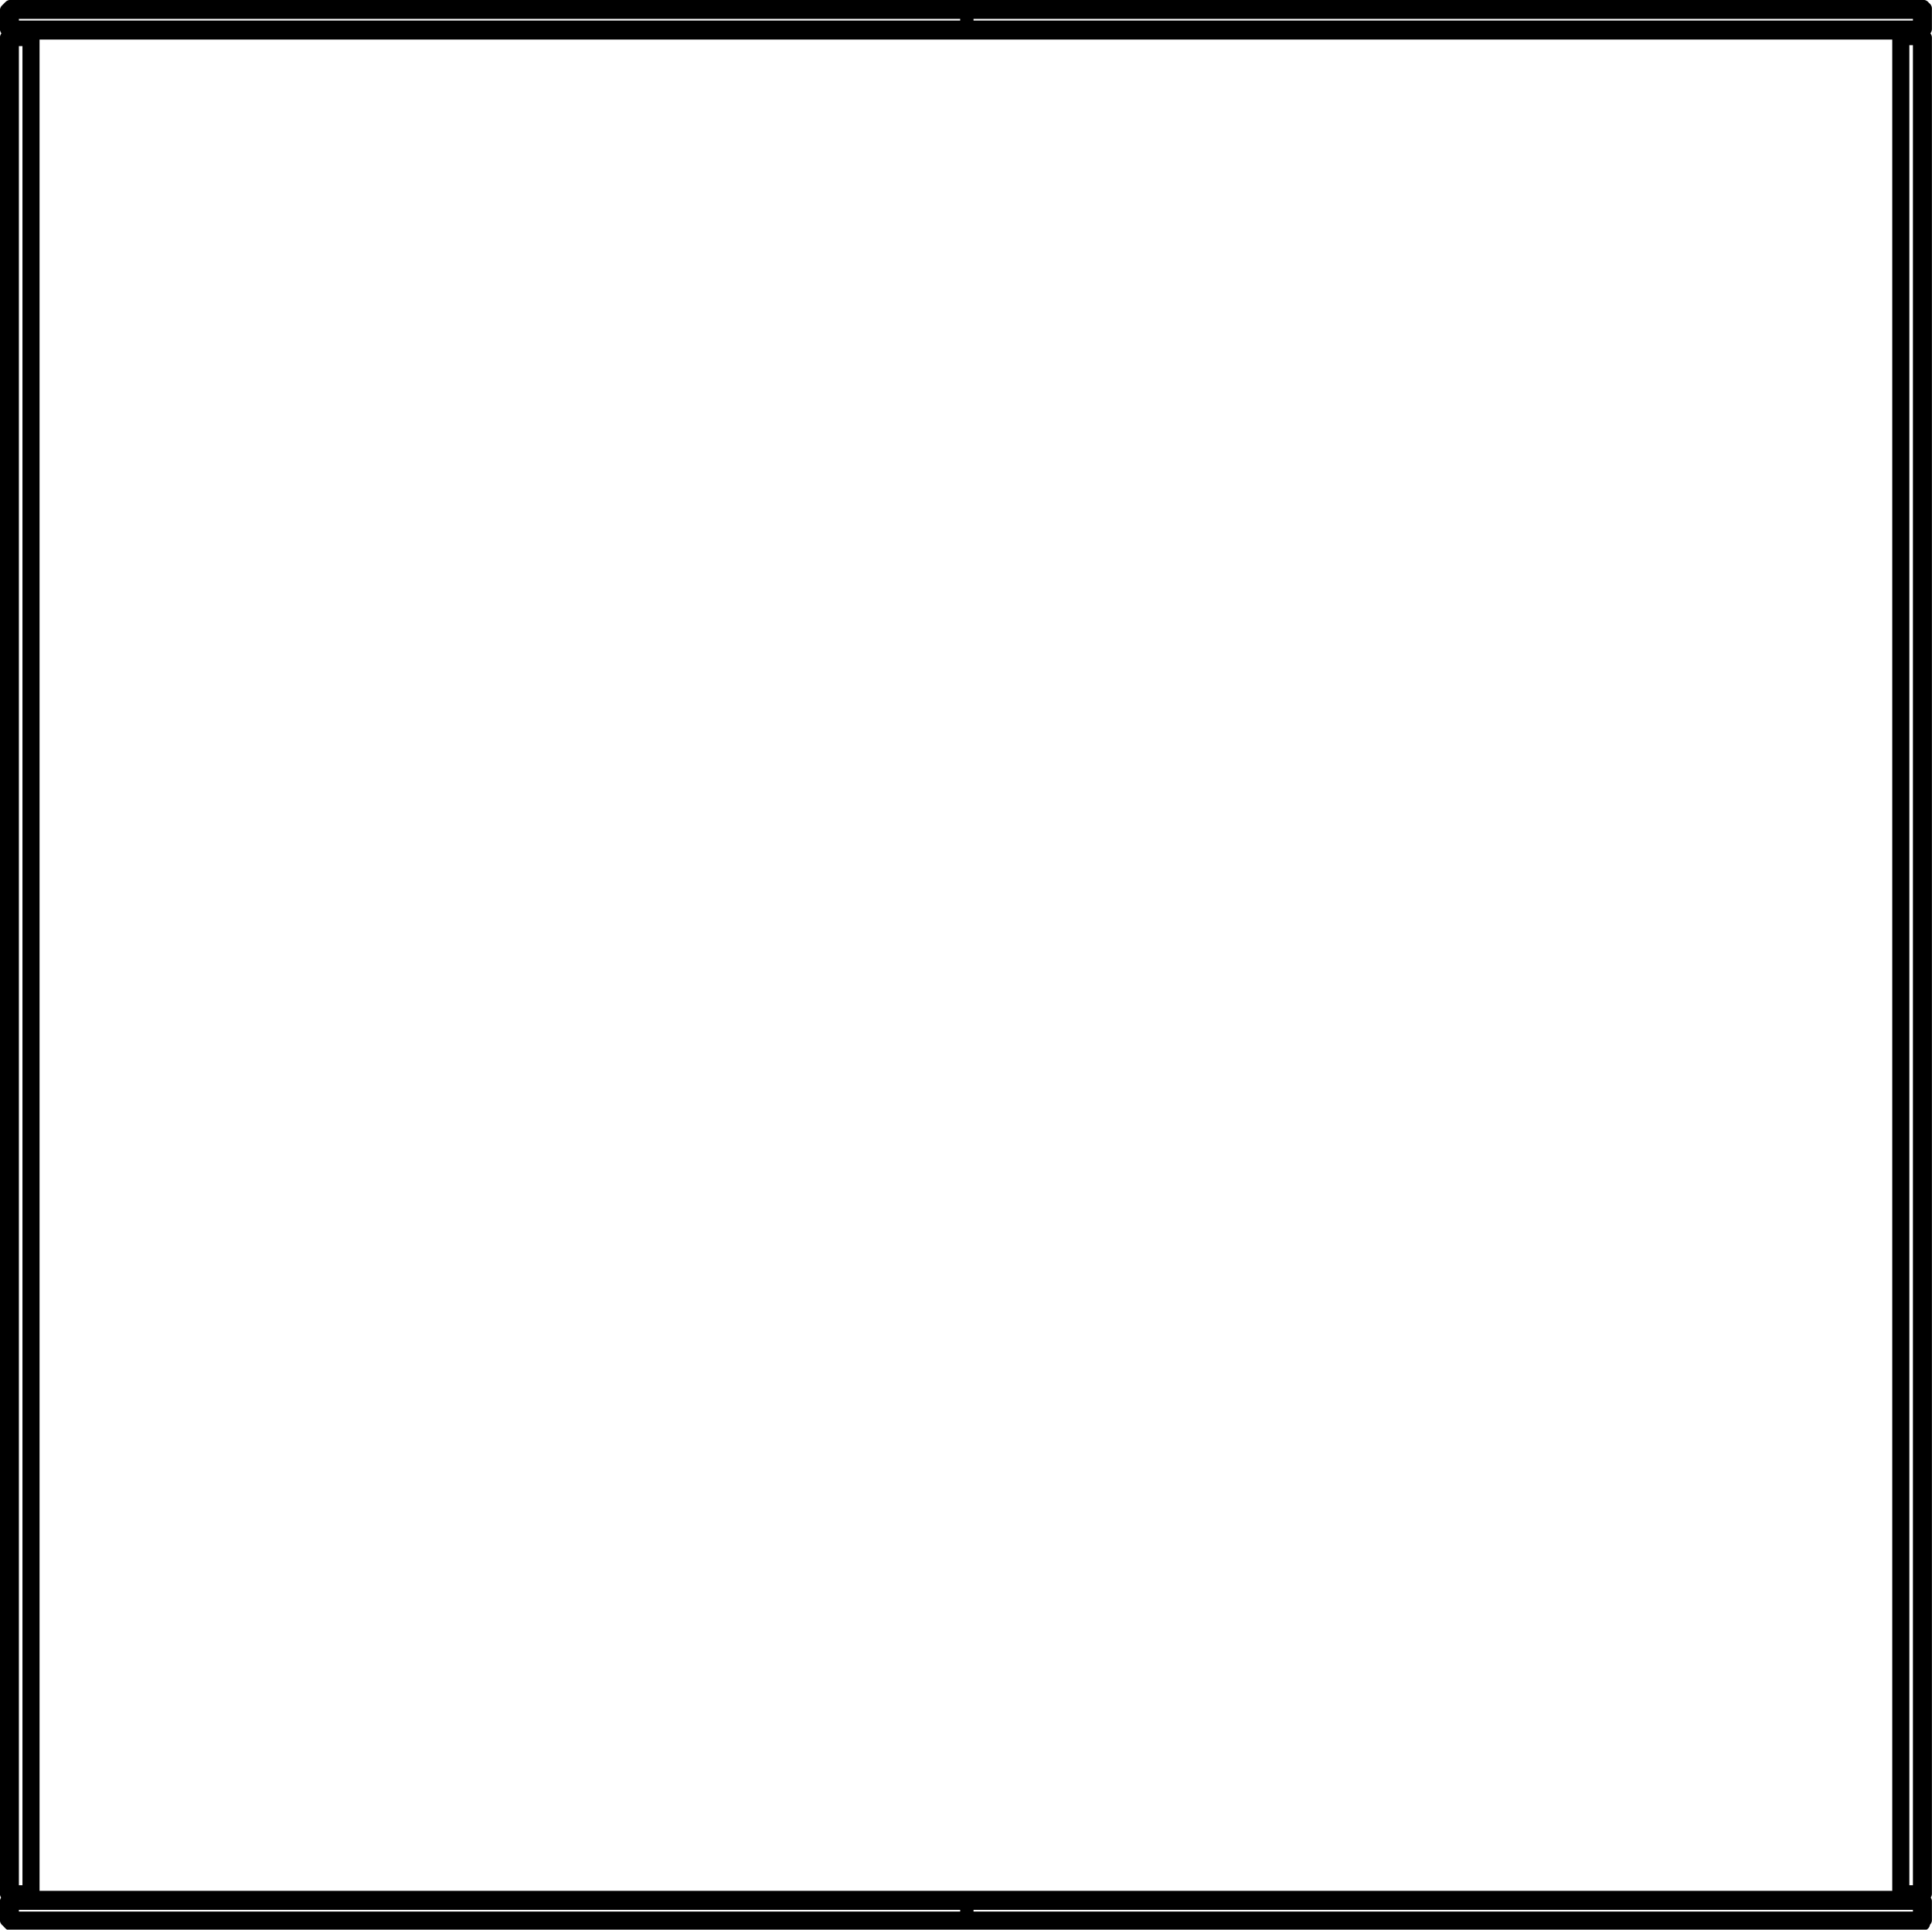 <?xml version="1.0" encoding="utf-8"?>
<!-- Generator: Adobe Illustrator 27.8.1, SVG Export Plug-In . SVG Version: 6.00 Build 0)  -->
<svg version="1.1" id="Layer_1" xmlns="http://www.w3.org/2000/svg" xmlns:xlink="http://www.w3.org/1999/xlink" x="0px" y="0px"
	 width="102.81px" height="102.71px" viewBox="0 0 102.81 102.71" style="enable-background:new 0 0 102.81 102.71;"
	 xml:space="preserve">
<g id="Lager_2">
	<g id="Lager_1-2">
		<path style="fill:none;stroke:#000000;stroke-width:0.71;stroke-linecap:round;stroke-linejoin:round;" d="M102.15,1.75
			L102.15,1.75 M0.65,1.75L0.65,1.75 M102.15,101L102.15,101 M0.65,101L0.65,101 M1.75,100.8v0.1l-0.1,0.1h-0.1 M0.65,101h-0.1
			l-0.1-0.1v-0.1h-0.1v-0.1 M0.65,1.8h0.9 M0.65,2.1V1.8 M0.35,2.1V2h0.1V1.9l0.1-0.1h0.1 M0.35,2.1v98.6 M0.35,100.7h0.3 M0.65,2.1
			h-0.3 M1.55,1.8h0.1l0.1,0.1v0.2 M1.55,2.1V1.8 M1.55,101L1.55,101 M0.65,101L0.65,101v-0.3 M0.65,100.7h0.9 M1.55,2.1h-0.9
			 M0.65,100.7V2.05 M1.55,100.65V2.05 M1.75,100.65V2.05 M1.75,2.05h-0.2 M1.55,100.65h0.2 M1.55,100.95v-0.3 M1.55,100.95
			L1.55,100.95l0.1-0.1 M1.65,100.85h0.1v-0.1 M1.75,100.65v0.1 M102.15,1.75L102.15,1.75 M51.45,1.75L51.45,1.75v-0.3 M102.15,1.75
			h-50.7 M102.15,1.75L102.15,1.75 M102.45,0.65v0.8 M102.15,0.35h0.2v0.1h0.1v0.2 M102.45,0.65h-0.3 M102.45,1.45v0.1l-0.1,0.1
			l-0.1,0.1h-0.1 M102.45,1.45h-0.3 M102.15,1.75L102.15,1.75v-0.3 M102.15,1.75L102.15,1.75 M51.45,1.45v-0.8 M102.15,1.45h-50.7
			 M102.15,1.45v-0.8 M51.45,0.65v-0.3 M102.15,0.65h-50.7 M102.15,0.65v-0.3 M102.15,0.35h-50.7 M0.65,1.75L0.65,1.75 M0.35,1.45
			v0.1l0.1,0.1l0.1,0.1h0.1 M0.65,1.75L0.65,1.75 M0.35,0.65v0.8 M0.35,1.45h0.3 M51.45,1.75L51.45,1.75v-0.3 M0.65,1.75L0.65,1.75
			v-0.3 M0.65,1.75L0.65,1.75 M0.65,1.75h50.8 M0.65,0.35h-0.1l-0.1,0.1l-0.1,0.1v0.1 M0.35,0.65h0.3 M51.45,1.45v-0.8 M0.65,1.45
			v-0.8 M0.65,1.45h50.8 M51.45,0.65v-0.3 M0.65,0.35h50.8 M0.65,0.65v-0.3 M0.65,0.65h50.8 M102.15,101L102.15,101 M102.45,102.1
			v-0.8 M51.45,101L51.45,101v0.3 M102.15,101L102.15,101 M102.15,101h-50.7 M102.15,102.4h0.2v-0.1l0.1-0.1v-0.1 M102.45,102.1
			h-0.3 M102.45,101.3v-0.1l-0.1-0.1l-0.1-0.1h-0.1 M102.15,101L102.15,101 M102.15,101L102.15,101v0.3 M102.45,101.3h-0.3
			 M51.45,101.3v0.8 M102.15,101.3v0.8 M102.15,101.3h-50.7 M51.45,102.1v0.3 M102.15,102.4h-50.7 M102.15,102.1v0.3 M102.15,102.1
			h-50.7 M0.65,101L0.65,101 M0.35,102.1v-0.8 M51.45,101L51.45,101v0.3 M0.65,101h50.8 M0.65,101L0.65,101 M51.45,101.3v0.8
			 M0.65,101.3h50.8 M0.65,101.3v0.8 M0.35,101.3v-0.1l0.1-0.1l0.1-0.1h0.1 M0.35,101.3h0.3 M0.65,101L0.65,101v0.3 M0.65,101
			L0.65,101 M0.65,102.4h-0.1l-0.1-0.1v-0.1h-0.1v-0.1 M0.35,102.1h0.3 M51.45,102.1v0.3 M0.65,102.1h50.8 M0.65,102.1v0.3
			 M0.65,102.4h50.8 M101.05,100.8v0.1l0.1,0.1h0.1 M102.15,101h0.2v-0.1l0.1-0.1v-0.1 M102.45,2.1v98.6 M102.45,100.7h-0.3
			 M102.15,2.1h0.3 M102.45,2.1V2l-0.1-0.1V1.8h-0.2 M102.15,1.8h-0.9 M102.15,2.1V1.8 M101.25,2.1V1.8 M101.25,1.8h-0.1l-0.1,0.1
			v0.2 M101.25,101L101.25,101 M102.15,101L102.15,101v-0.3 M102.15,100.7h-0.9 M102.15,100.7V2.05 M101.25,2.05h0.9 M101.25,100.65
			V2.05 M101.05,2.05h0.2 M101.05,100.65V2.05 M101.25,100.65h-0.2 M101.05,100.65v0.1 M101.15,100.85h-0.1v-0.1 M101.25,100.95
			L101.25,100.95l-0.1-0.1 M101.25,100.95v-0.3 M1.75,100.75v-0.1 M101.25,1.75L101.25,1.75 M101.05,100.65v0.1"/>
	</g>
</g>
</svg>
